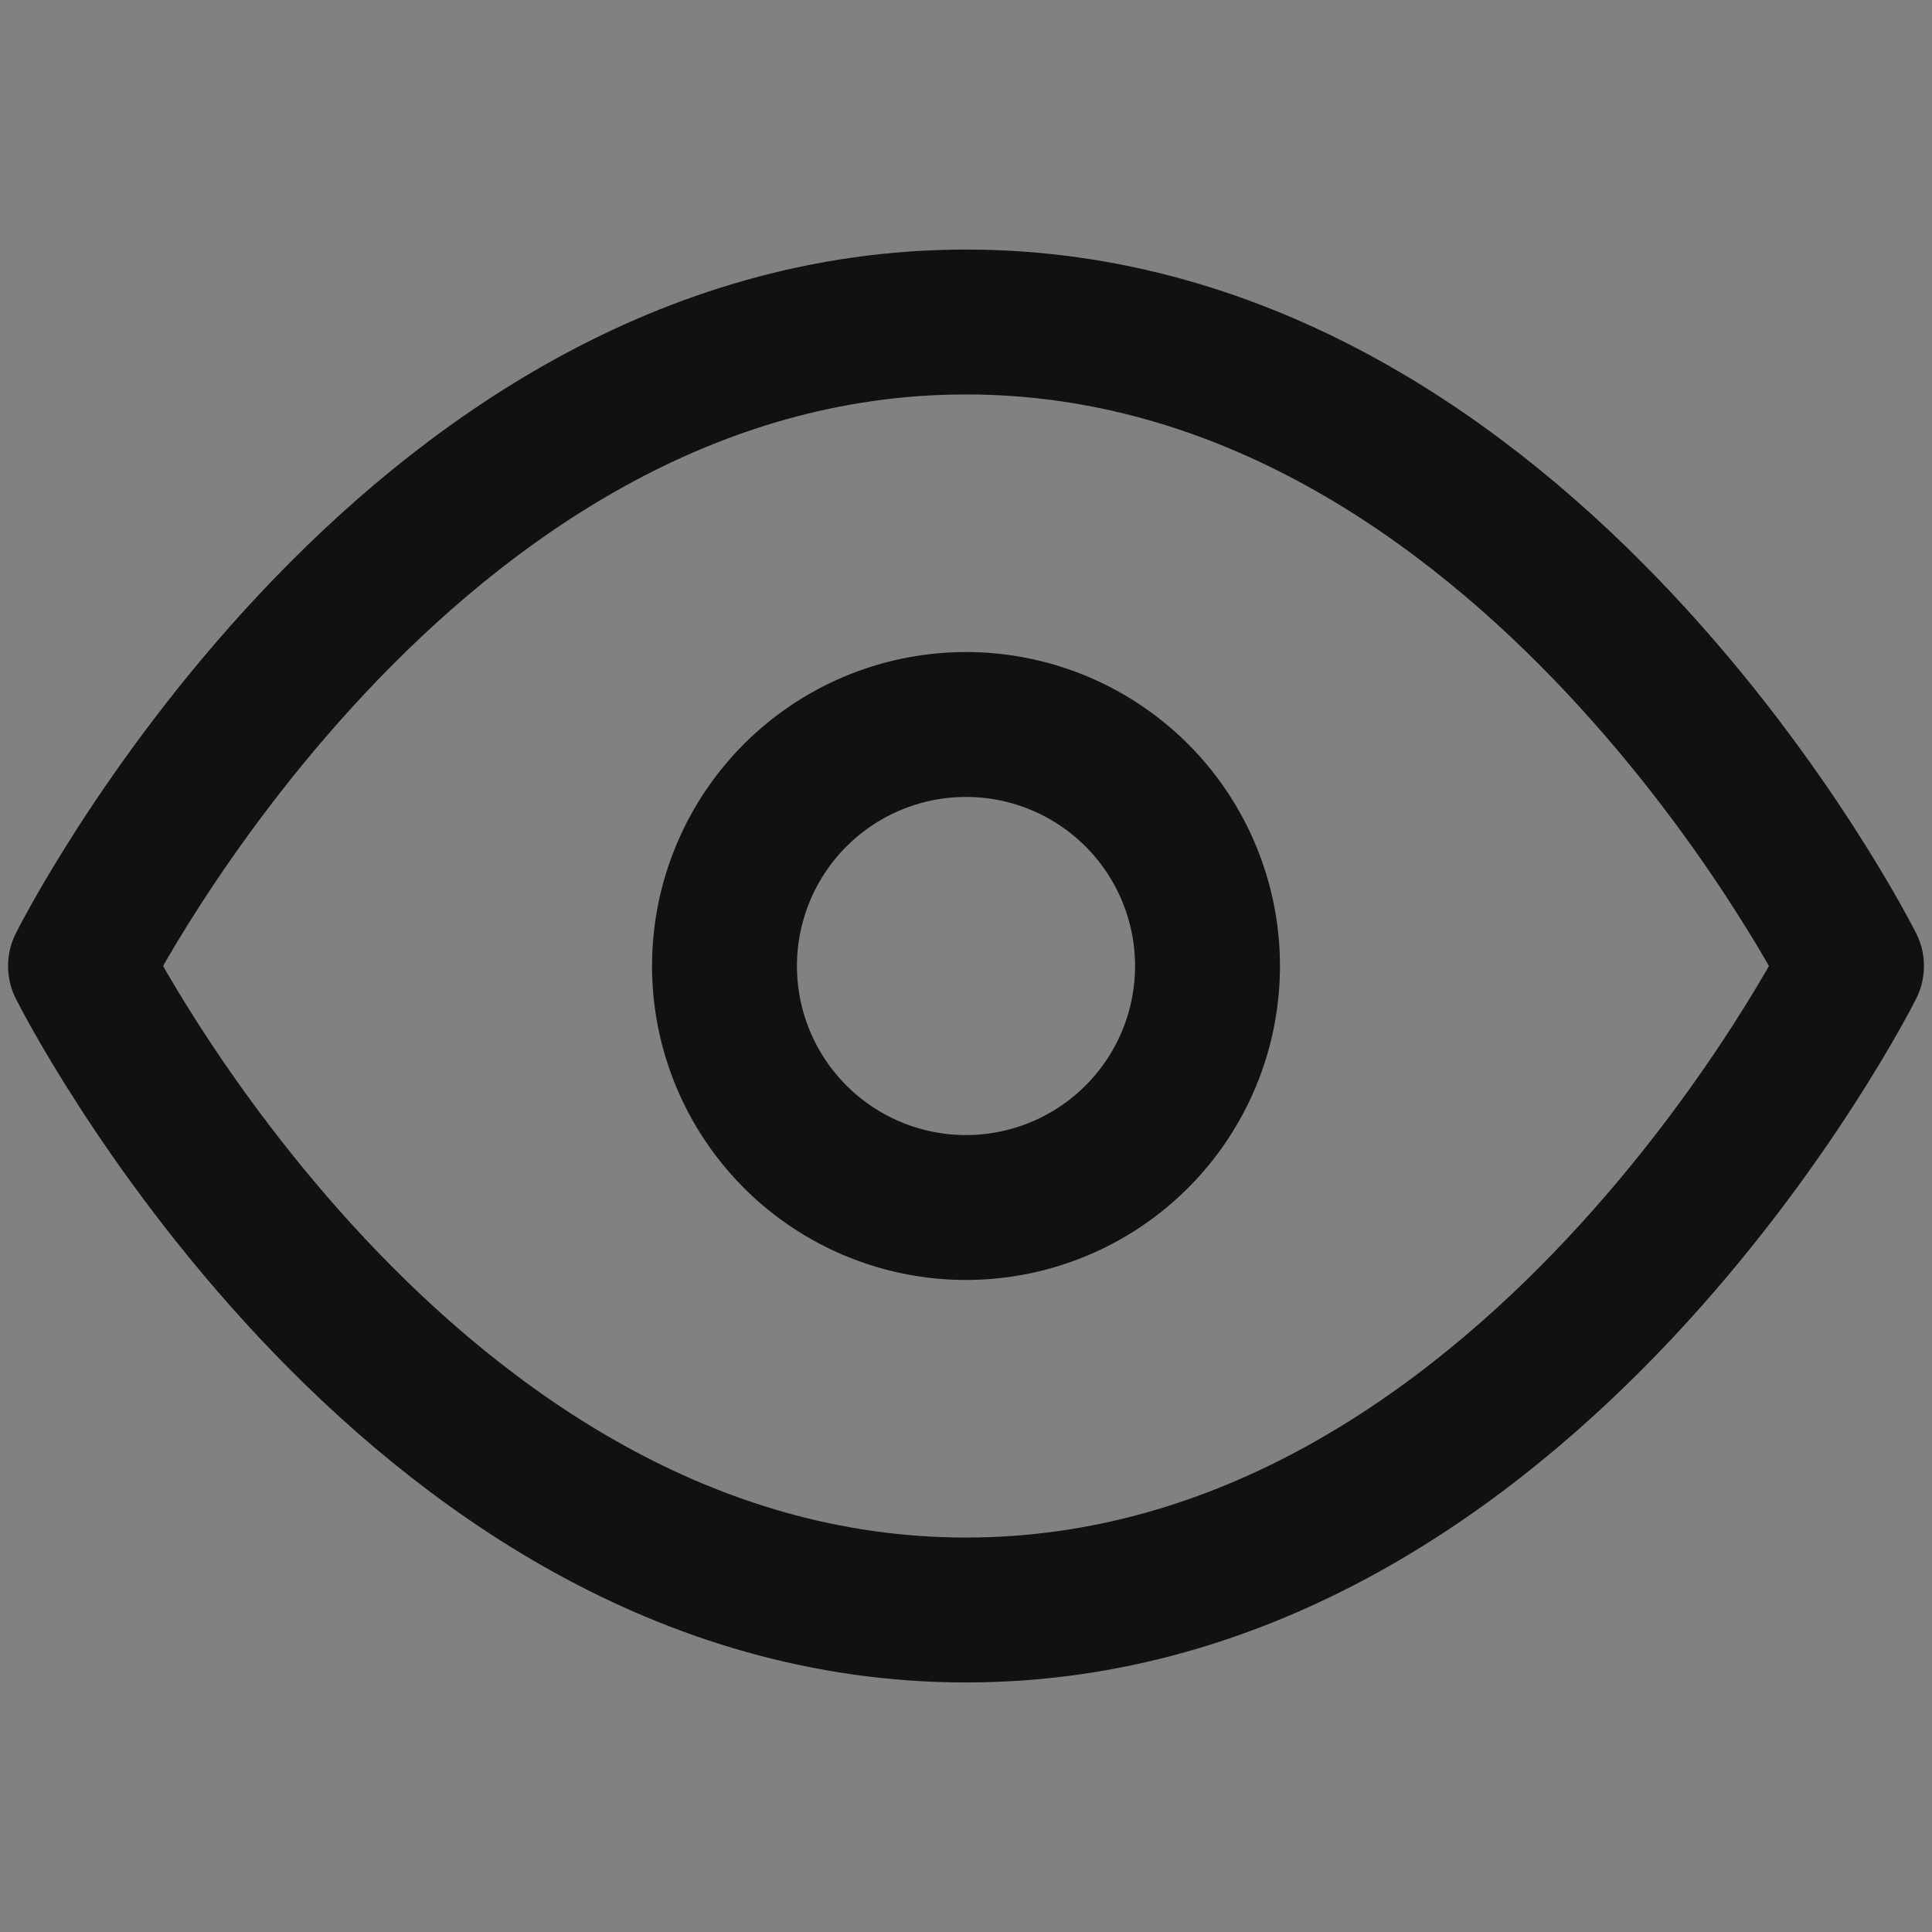 <svg width="24" height="24" fill="none" xmlns="http://www.w3.org/2000/svg"><rect width="100%" height="100%" fill="#808080" stroke="none"/><path fill="#fff" fill-opacity=".01" style="mix-blend-mode:multiply" d="M0 0h24v24H0z"/><path d="M1 12s4-8 11-8 11 8 11 8-4 8-11 8-11-8-11-8z" stroke="#111" stroke-width="1.8" stroke-linecap="round" stroke-linejoin="round"/><path d="M12 15a3 3 0 100-6 3 3 0 000 6z" stroke="#111" stroke-width="1.8" stroke-linecap="round" stroke-linejoin="round"/></svg>